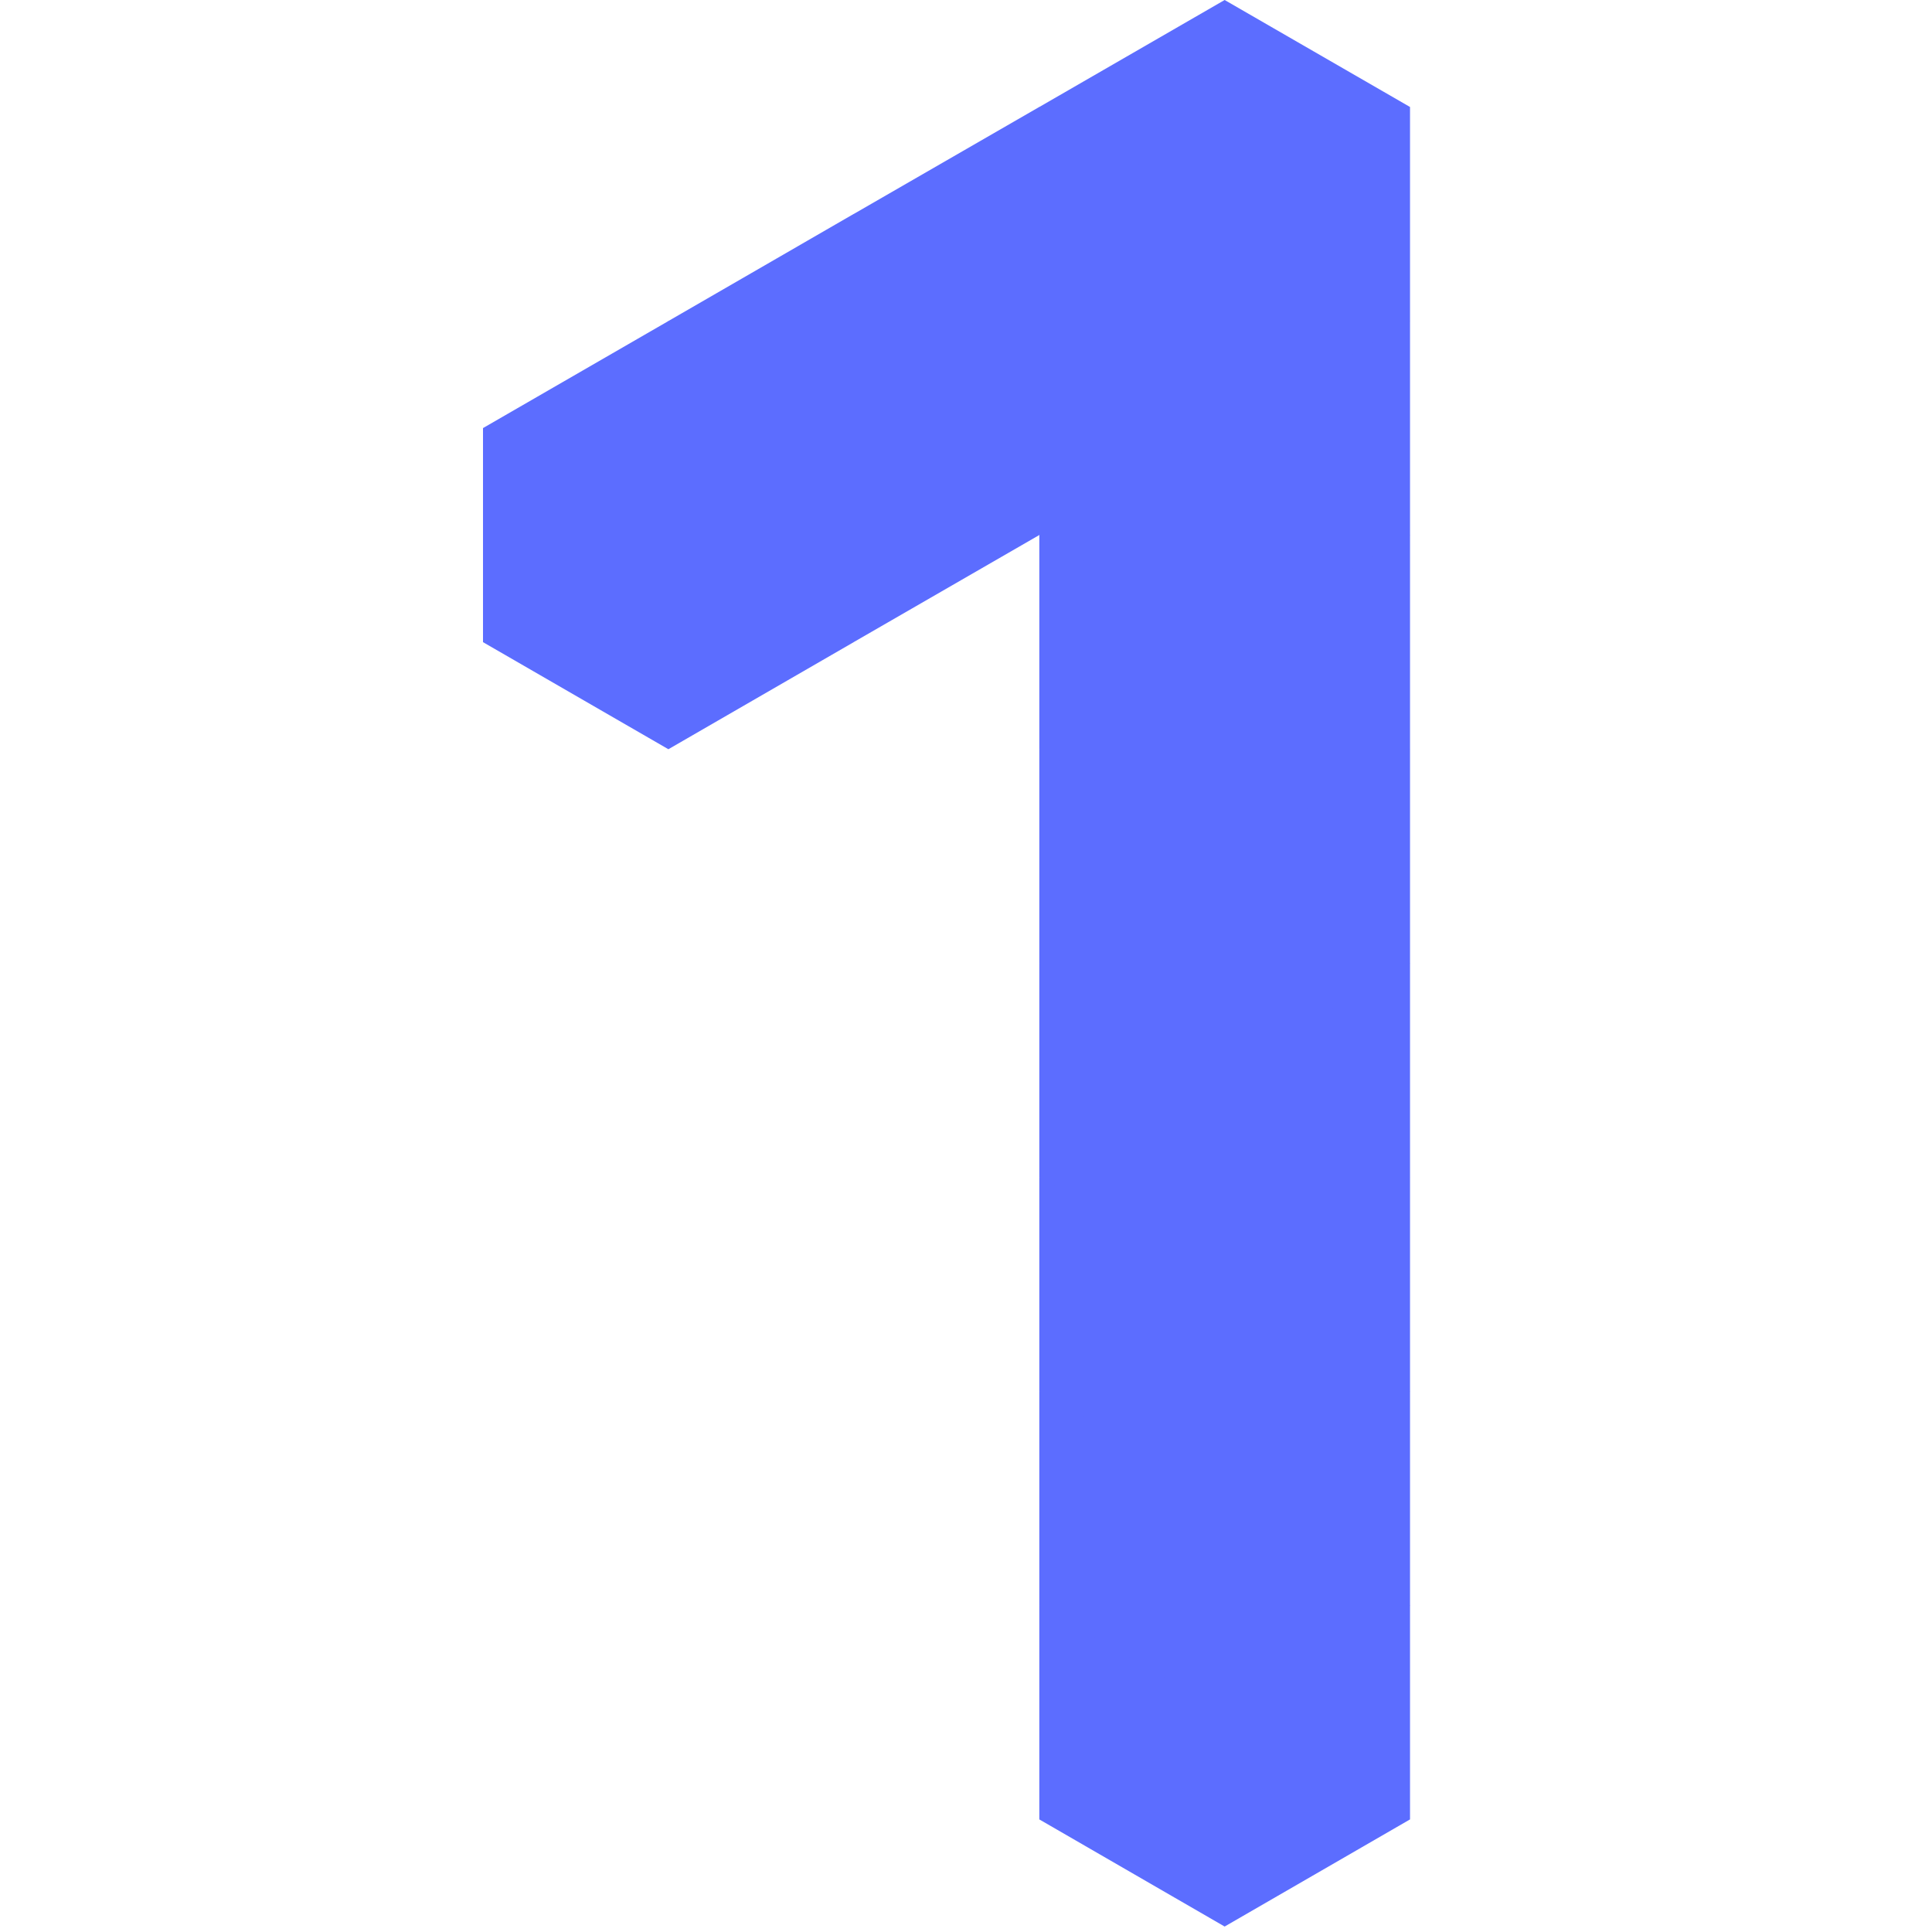 <?xml version="1.0" encoding="UTF-8"?> <svg xmlns="http://www.w3.org/2000/svg" width="40" height="40" viewBox="0 0 40 40" fill="none"><path d="M29.193 37.669V33.237L25.355 31.022L21.518 33.237V37.669L25.355 39.887L29.193 37.669Z" fill="#5C6DFF"></path><path d="M29.193 33.238V28.808L25.355 26.59L21.518 28.808V33.238L25.355 35.455L29.193 33.238Z" fill="#5C6DFF"></path><path d="M29.193 28.808V24.376L25.355 22.161L21.518 24.376V28.808L25.355 31.023L29.193 28.808Z" fill="#5C6DFF"></path><path d="M29.193 24.375V19.943L25.355 17.727L21.518 19.943V24.375L25.355 26.59L29.193 24.375Z" fill="#5C6DFF"></path><path d="M29.193 19.943V15.511L25.355 13.295L21.518 15.511V19.943L25.355 22.16L29.193 19.943Z" fill="#5C6DFF"></path><path d="M29.193 15.51V11.08L25.355 8.862L21.518 11.08V15.51L25.355 17.727L29.193 15.51Z" fill="#5C6DFF"></path><path d="M29.193 11.08V6.648L25.355 4.43L21.518 6.648V11.08L25.355 13.295L29.193 11.08Z" fill="#5C6DFF"></path><path d="M29.193 6.648V2.215L25.355 0L21.518 2.215V6.648L25.355 8.863L29.193 6.648Z" fill="#5C6DFF"></path><path d="M25.353 8.862V4.43L21.516 2.215L17.676 4.43V8.862L21.516 11.077L25.353 8.862Z" fill="#5C6DFF"></path><path d="M21.513 11.08V6.648L17.674 4.43L13.836 6.648V11.08L17.674 13.295L21.513 11.08Z" fill="#5C6DFF"></path><path d="M17.675 13.295V8.863L13.838 6.647L10 8.863V13.295L13.838 15.512L17.675 13.295Z" fill="#5C6DFF"></path></svg> 